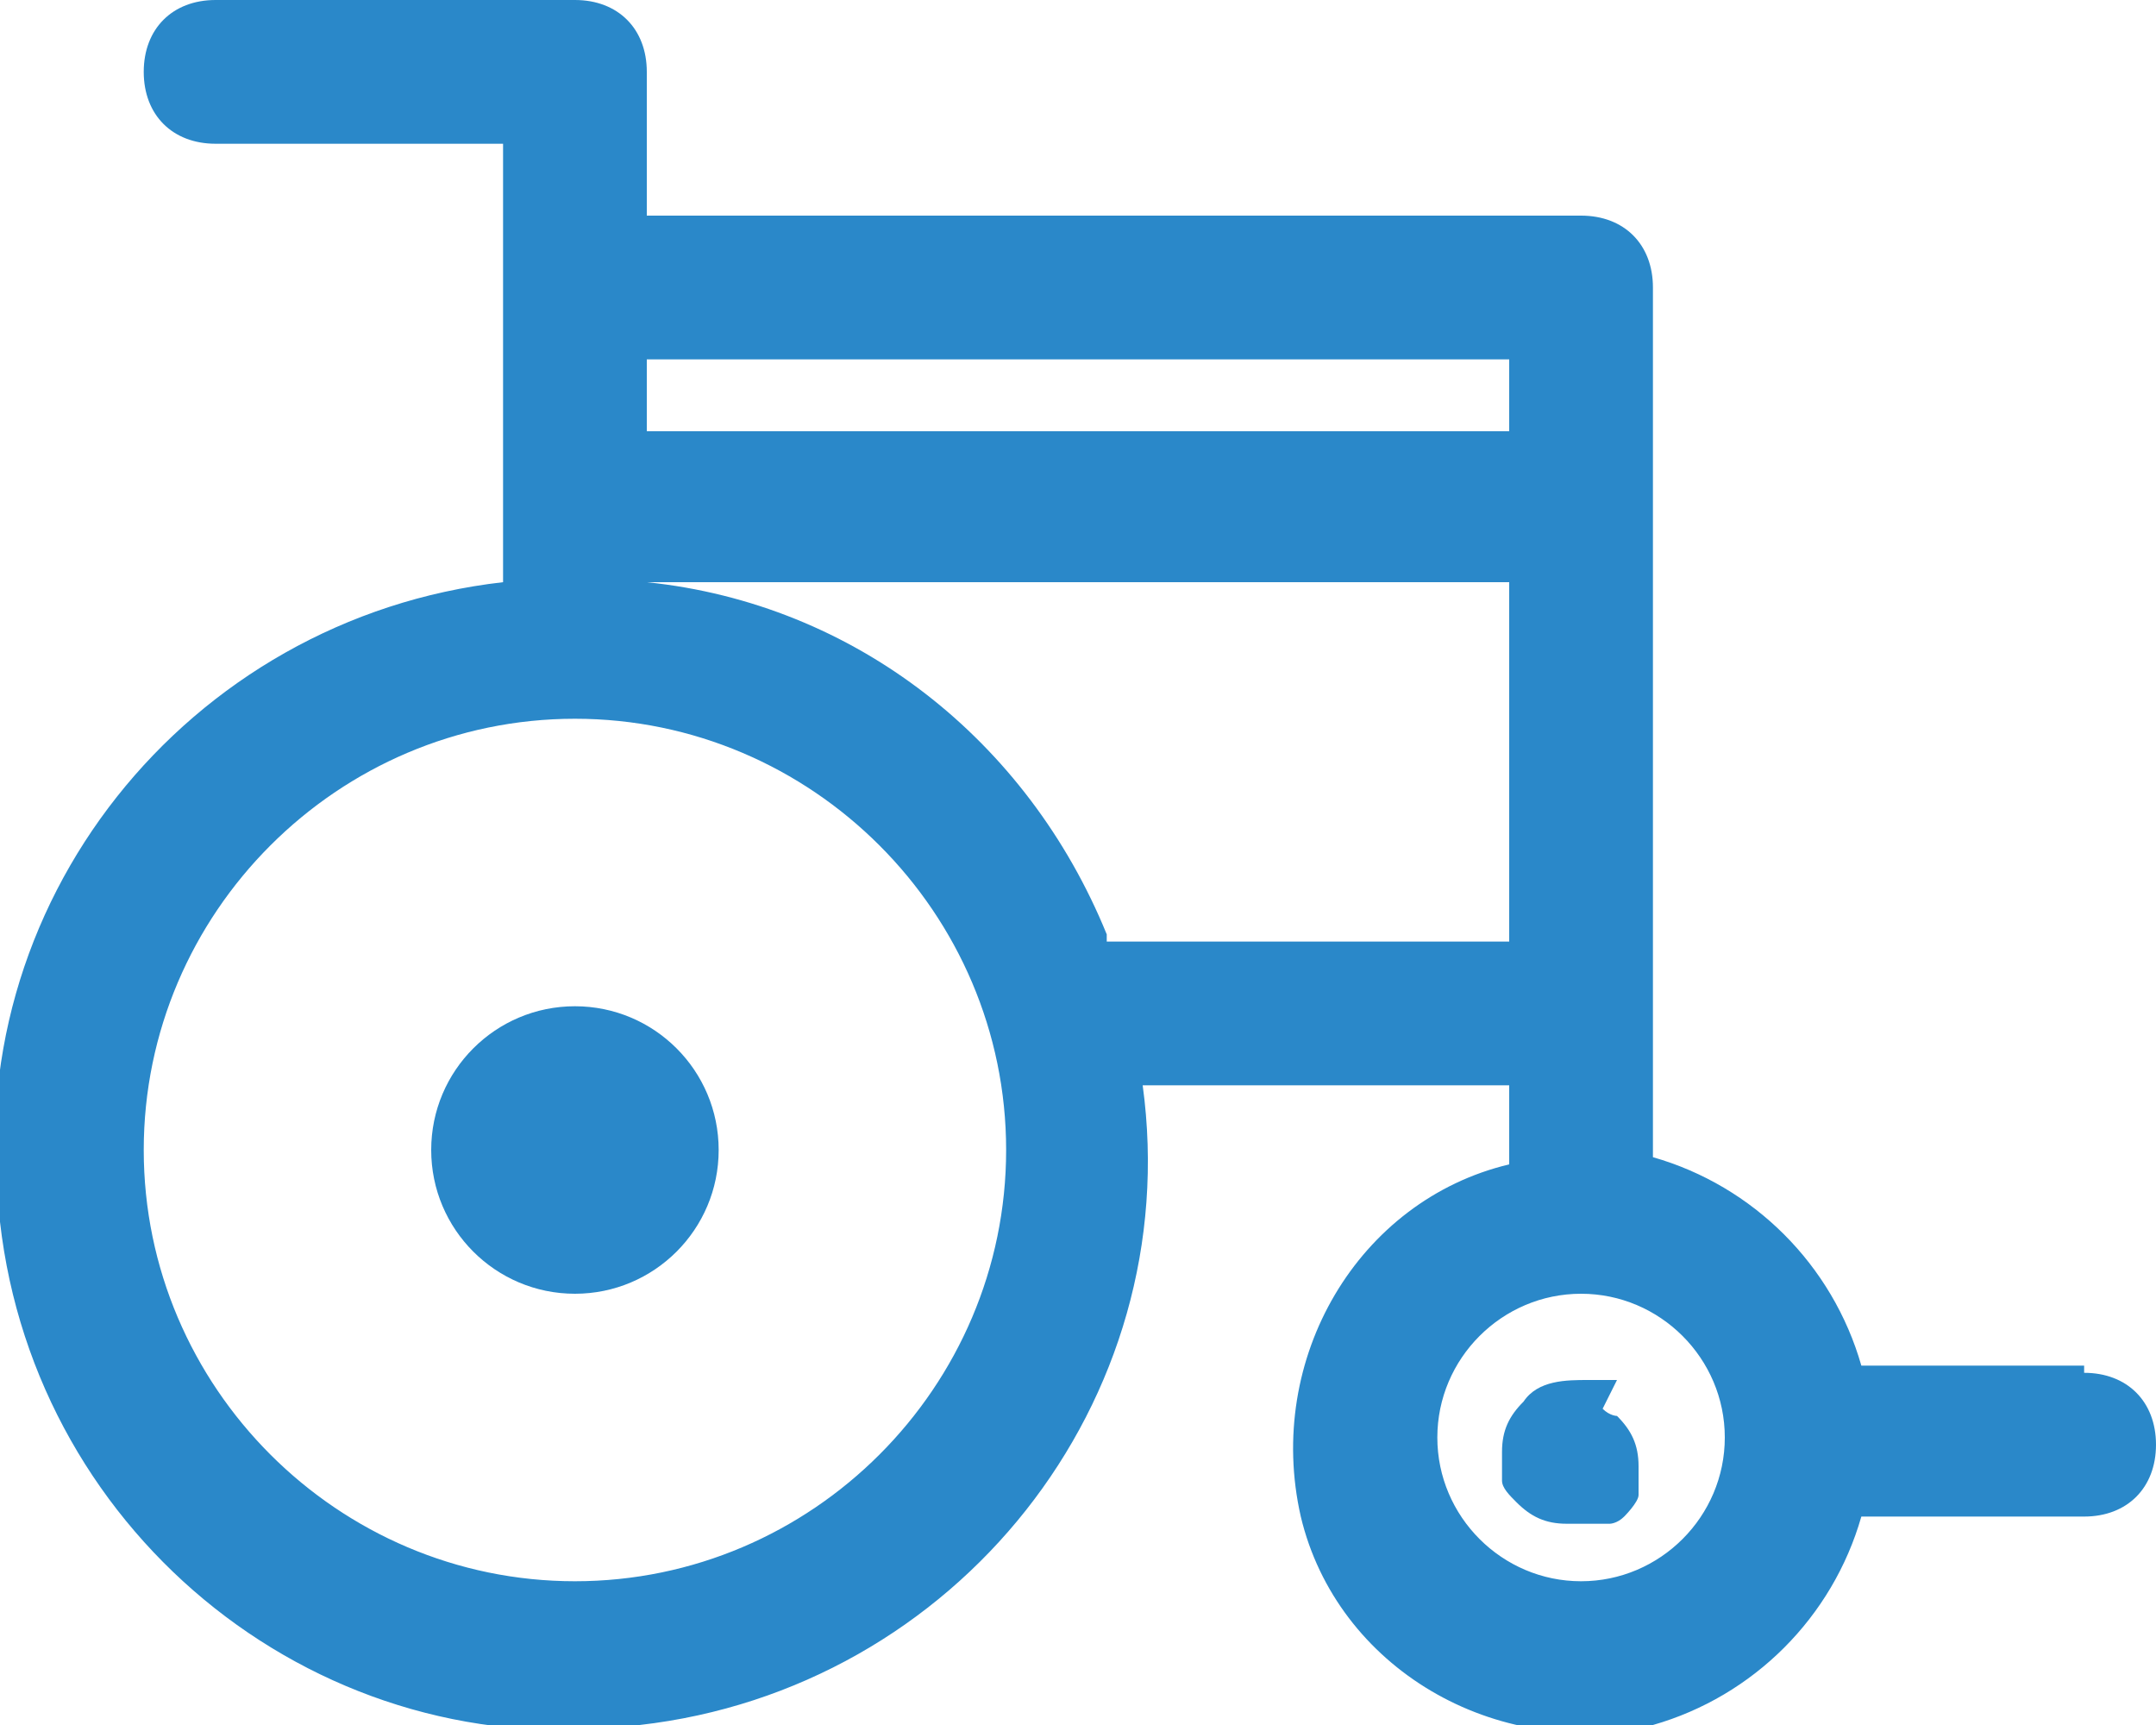 <?xml version="1.0" encoding="UTF-8"?>
<svg xmlns="http://www.w3.org/2000/svg" id="Ebene_1" version="1.1" viewBox="0 0 30 24">
  <defs>
    <style>
      .st0 {
        fill: #2a88c9;
      }
    </style>
  </defs>
  <path class="st0" d="M29,19h-3.1c-.4-1.4-1.5-2.5-2.9-2.9V4c0-.6-.4-1-1-1h-13V1c0-.6-.4-1-1-1H3c-.6,0-1,.4-1,1s.4,1,1,1h4v6.1C2.6,8.6-.6,12.6,0,17c.5,4.4,4.5,7.6,8.9,7,4.4-.5,7.6-4.5,7-8.9,0,0,0,0,0,0h5.1v1.1c-2.1.5-3.4,2.7-2.9,4.9.5,2.1,2.7,3.4,4.9,2.9,1.4-.4,2.5-1.5,2.9-2.9h3.1c.6,0,1-.4,1-1s-.4-1-1-1ZM21,5v1h-12v-1h12ZM8,22c-3.3,0-6-2.7-6-6s2.7-6,6-6,6,2.7,6,6c0,3.3-2.7,6-6,6ZM15.4,13c-1.1-2.7-3.5-4.6-6.4-4.9h0c0,0,12,0,12,0v5h-5.6ZM22,22c-1.1,0-2-.9-2-2s.9-2,2-2,2,.9,2,2-.9,2-2,2Z"></path>
  <circle class="st0" cx="8" cy="16" r="2"></circle>
  <path class="st0" d="M22.5,19.2c0,0-.1,0-.2,0,0,0-.1,0-.2,0-.3,0-.7,0-.9.3-.2.2-.3.4-.3.7,0,.1,0,.3,0,.4,0,.1.1.2.2.3.2.2.4.3.7.3,0,0,.1,0,.2,0,0,0,.1,0,.2,0,0,0,.1,0,.2,0,0,0,.1,0,.2-.1,0,0,.2-.2.2-.3,0-.1,0-.2,0-.4,0-.3-.1-.5-.3-.7,0,0-.1,0-.2-.1Z"></path>
</svg>
